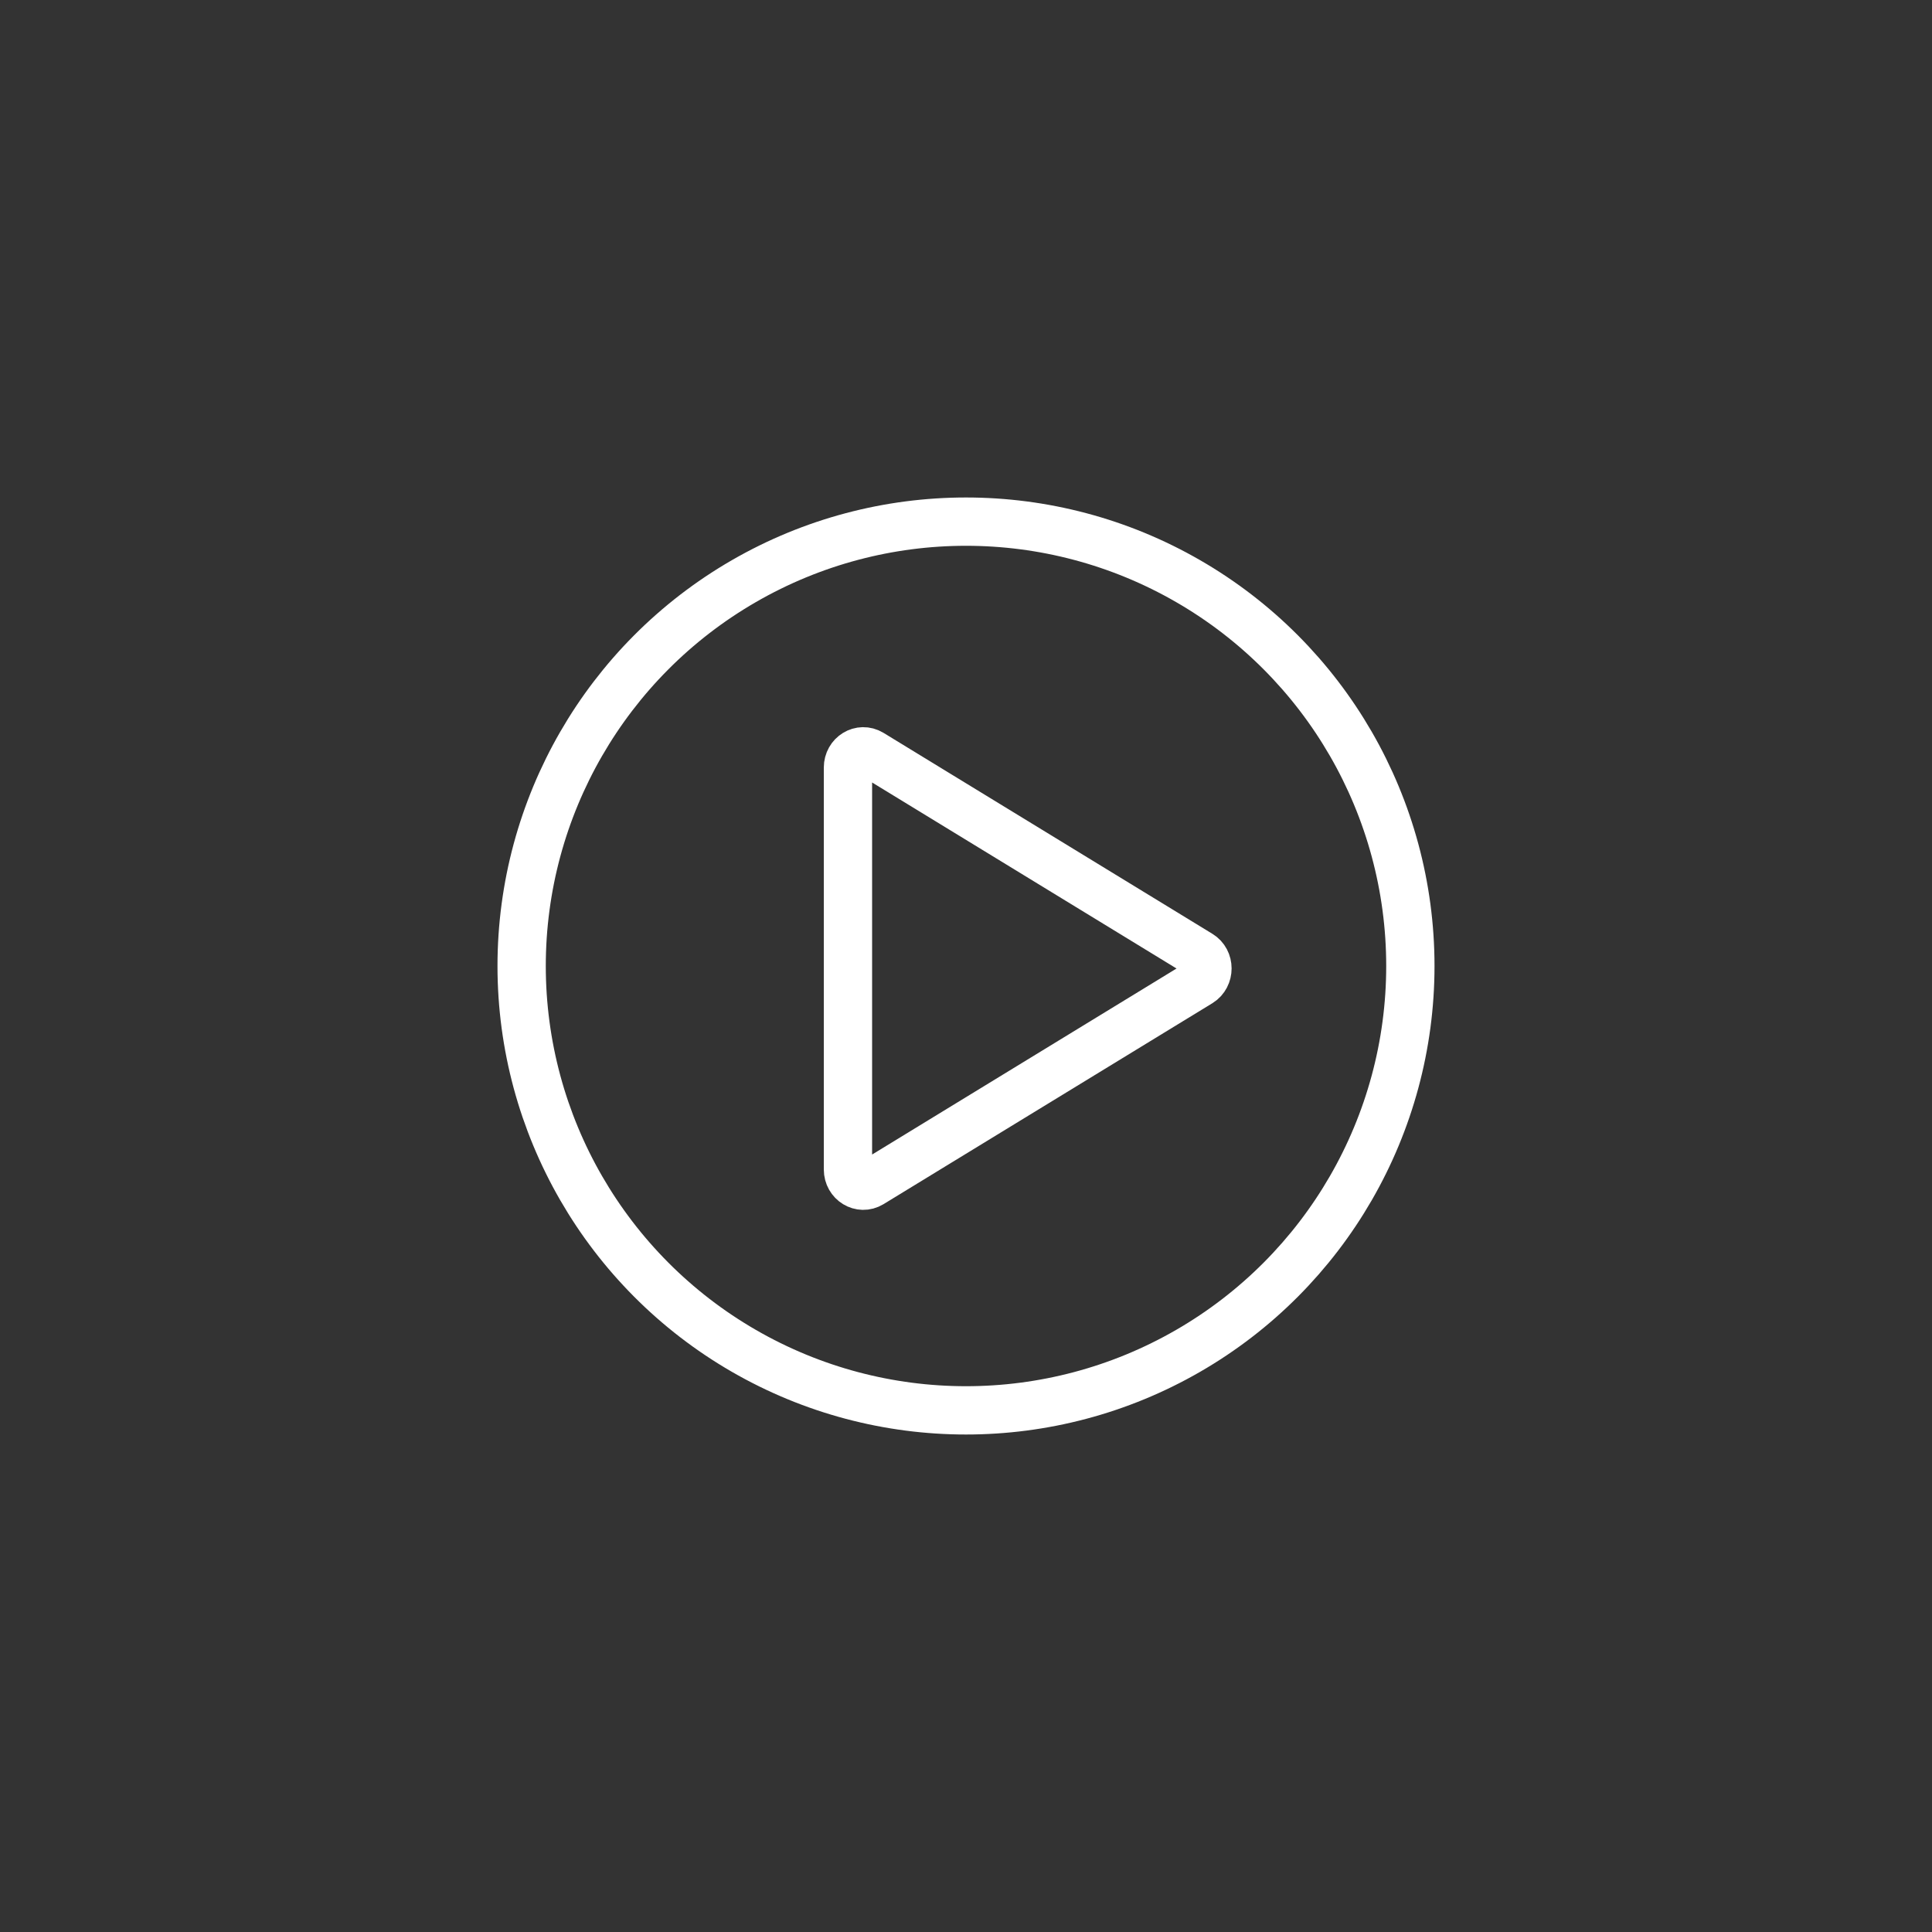 <?xml version="1.0" encoding="utf-8"?>
<!-- Generator: Adobe Illustrator 23.0.2, SVG Export Plug-In . SVG Version: 6.00 Build 0)  -->
<svg version="1.1" id="Layer_1" xmlns="http://www.w3.org/2000/svg" xmlns:xlink="http://www.w3.org/1999/xlink" x="0px" y="0px"
	 viewBox="0 0 100 100" style="enable-background:new 0 0 100 100;" xml:space="preserve">
<rect x="0" y="0" width="100" height="100" fill="#333333" stroke="none"/>
<style type="text/css">
	.st0{fill:none;stroke:#FFFFFF;stroke-width:2.5;stroke-miterlimit:10;}
</style>
<circle class="st0" cx="50" cy="50" r="23"/>
<path class="st0" d="M62.1,49.4c0.53,0.32,0.53,1.13,0,1.46l-8.51,5.2l-8.51,5.2c-0.53,0.32-1.19-0.08-1.19-0.73v-10.4v-10.4
	c0-0.65,0.66-1.05,1.19-0.73l8.51,5.2L62.1,49.4z"/>
</svg>
